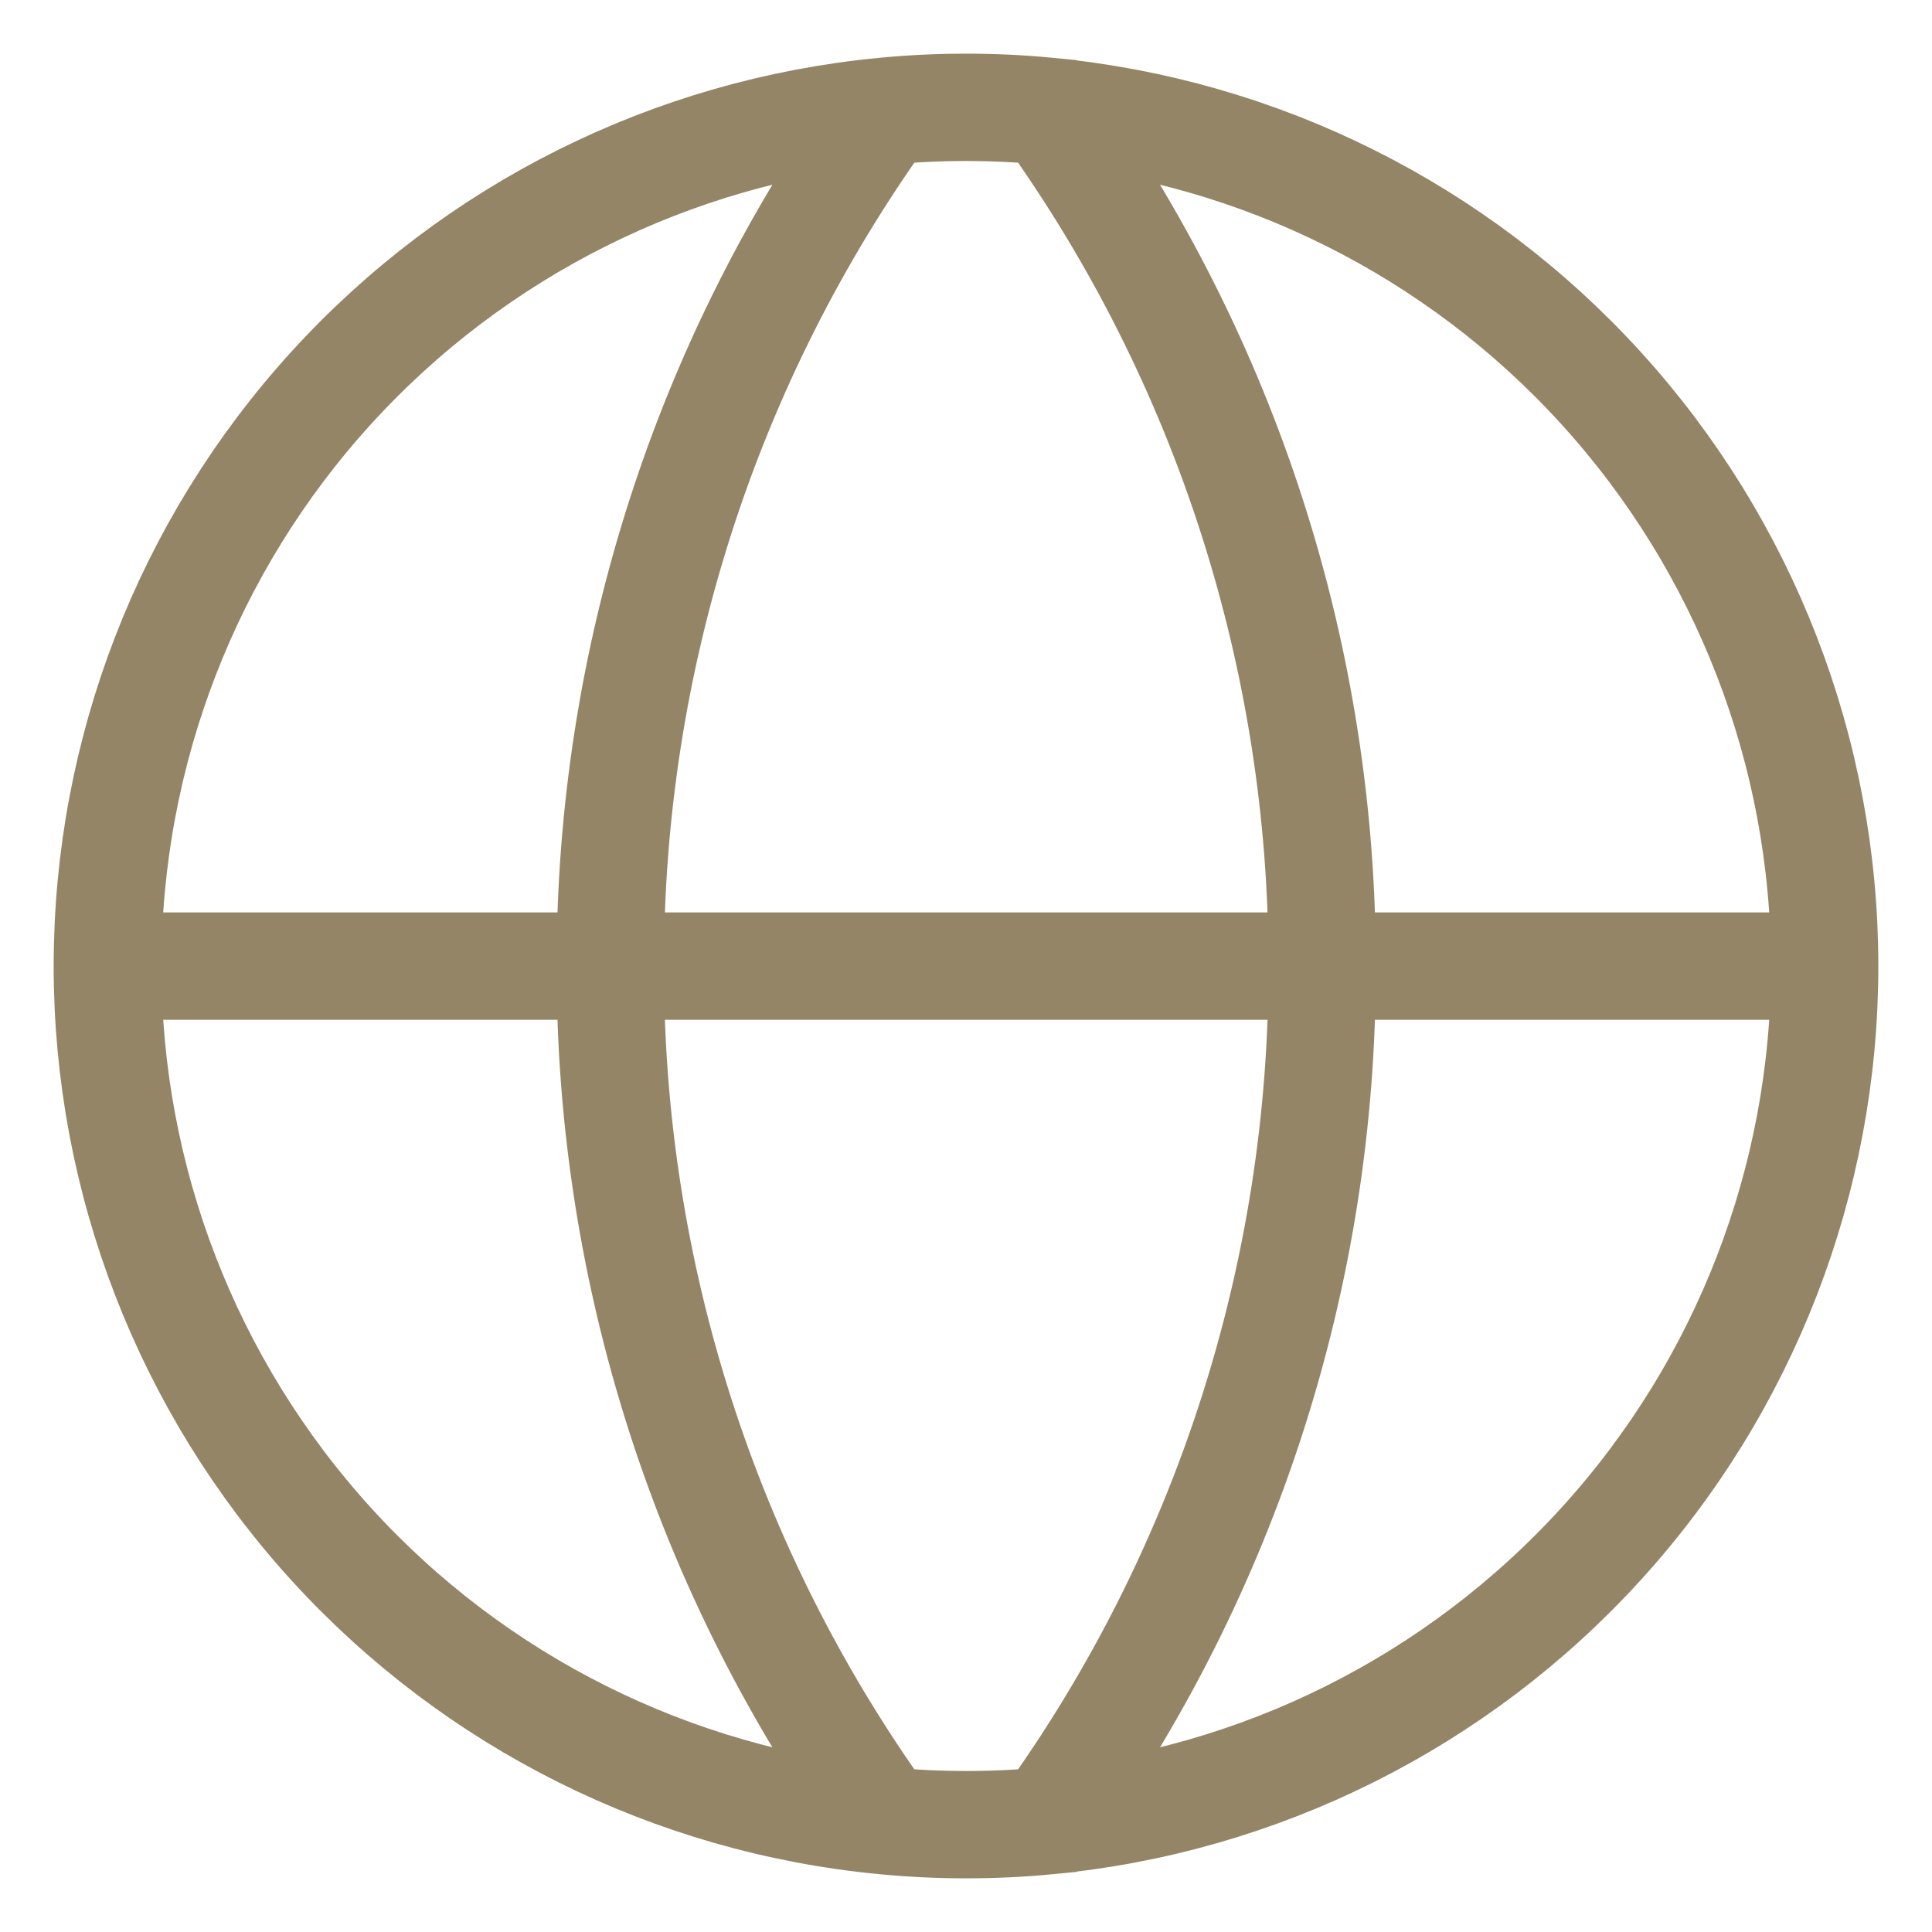 <svg width="18" height="18" viewBox="0 0 18 18" fill="none" xmlns="http://www.w3.org/2000/svg">
<path d="M17 9.001C17 10.992 16.257 12.912 14.917 14.384C13.577 15.857 11.737 16.777 9.755 16.964C9.507 16.988 9.255 17 9 17C8.745 17 8.493 16.988 8.245 16.964M17 9.001C17 7.009 16.257 5.089 14.917 3.616C13.578 2.143 11.737 1.223 9.755 1.036C9.507 1.012 9.255 1 9 1C8.745 1 8.493 1.012 8.245 1.036M17 9.001L1.008 9.001M8.245 16.964C6.263 16.777 4.423 15.857 3.083 14.385C1.743 12.912 1 10.992 1 9.001C1 7.009 1.742 5.089 3.082 3.616C4.422 2.143 6.263 1.223 8.245 1.036M8.245 16.964C6.576 14.645 5.681 11.858 5.686 9.001C5.682 6.143 6.577 3.356 8.245 1.036M12.318 9.001C12.323 11.858 11.427 14.645 9.759 16.964C9.511 16.988 9.259 17 9.004 17C8.749 17 8.497 16.988 8.249 16.964C6.267 16.777 4.426 15.857 3.087 14.385C1.747 12.912 1.004 10.992 1.004 9.001C1.004 7.009 1.746 5.089 3.086 3.616C4.426 2.143 6.267 1.223 8.249 1.036C8.497 1.012 8.749 1 9.004 1C9.259 1 9.511 1.012 9.759 1.036C11.427 3.356 12.322 6.143 12.318 9.001Z" stroke="#948567" stroke-miterlimit="10"/>
</svg>
